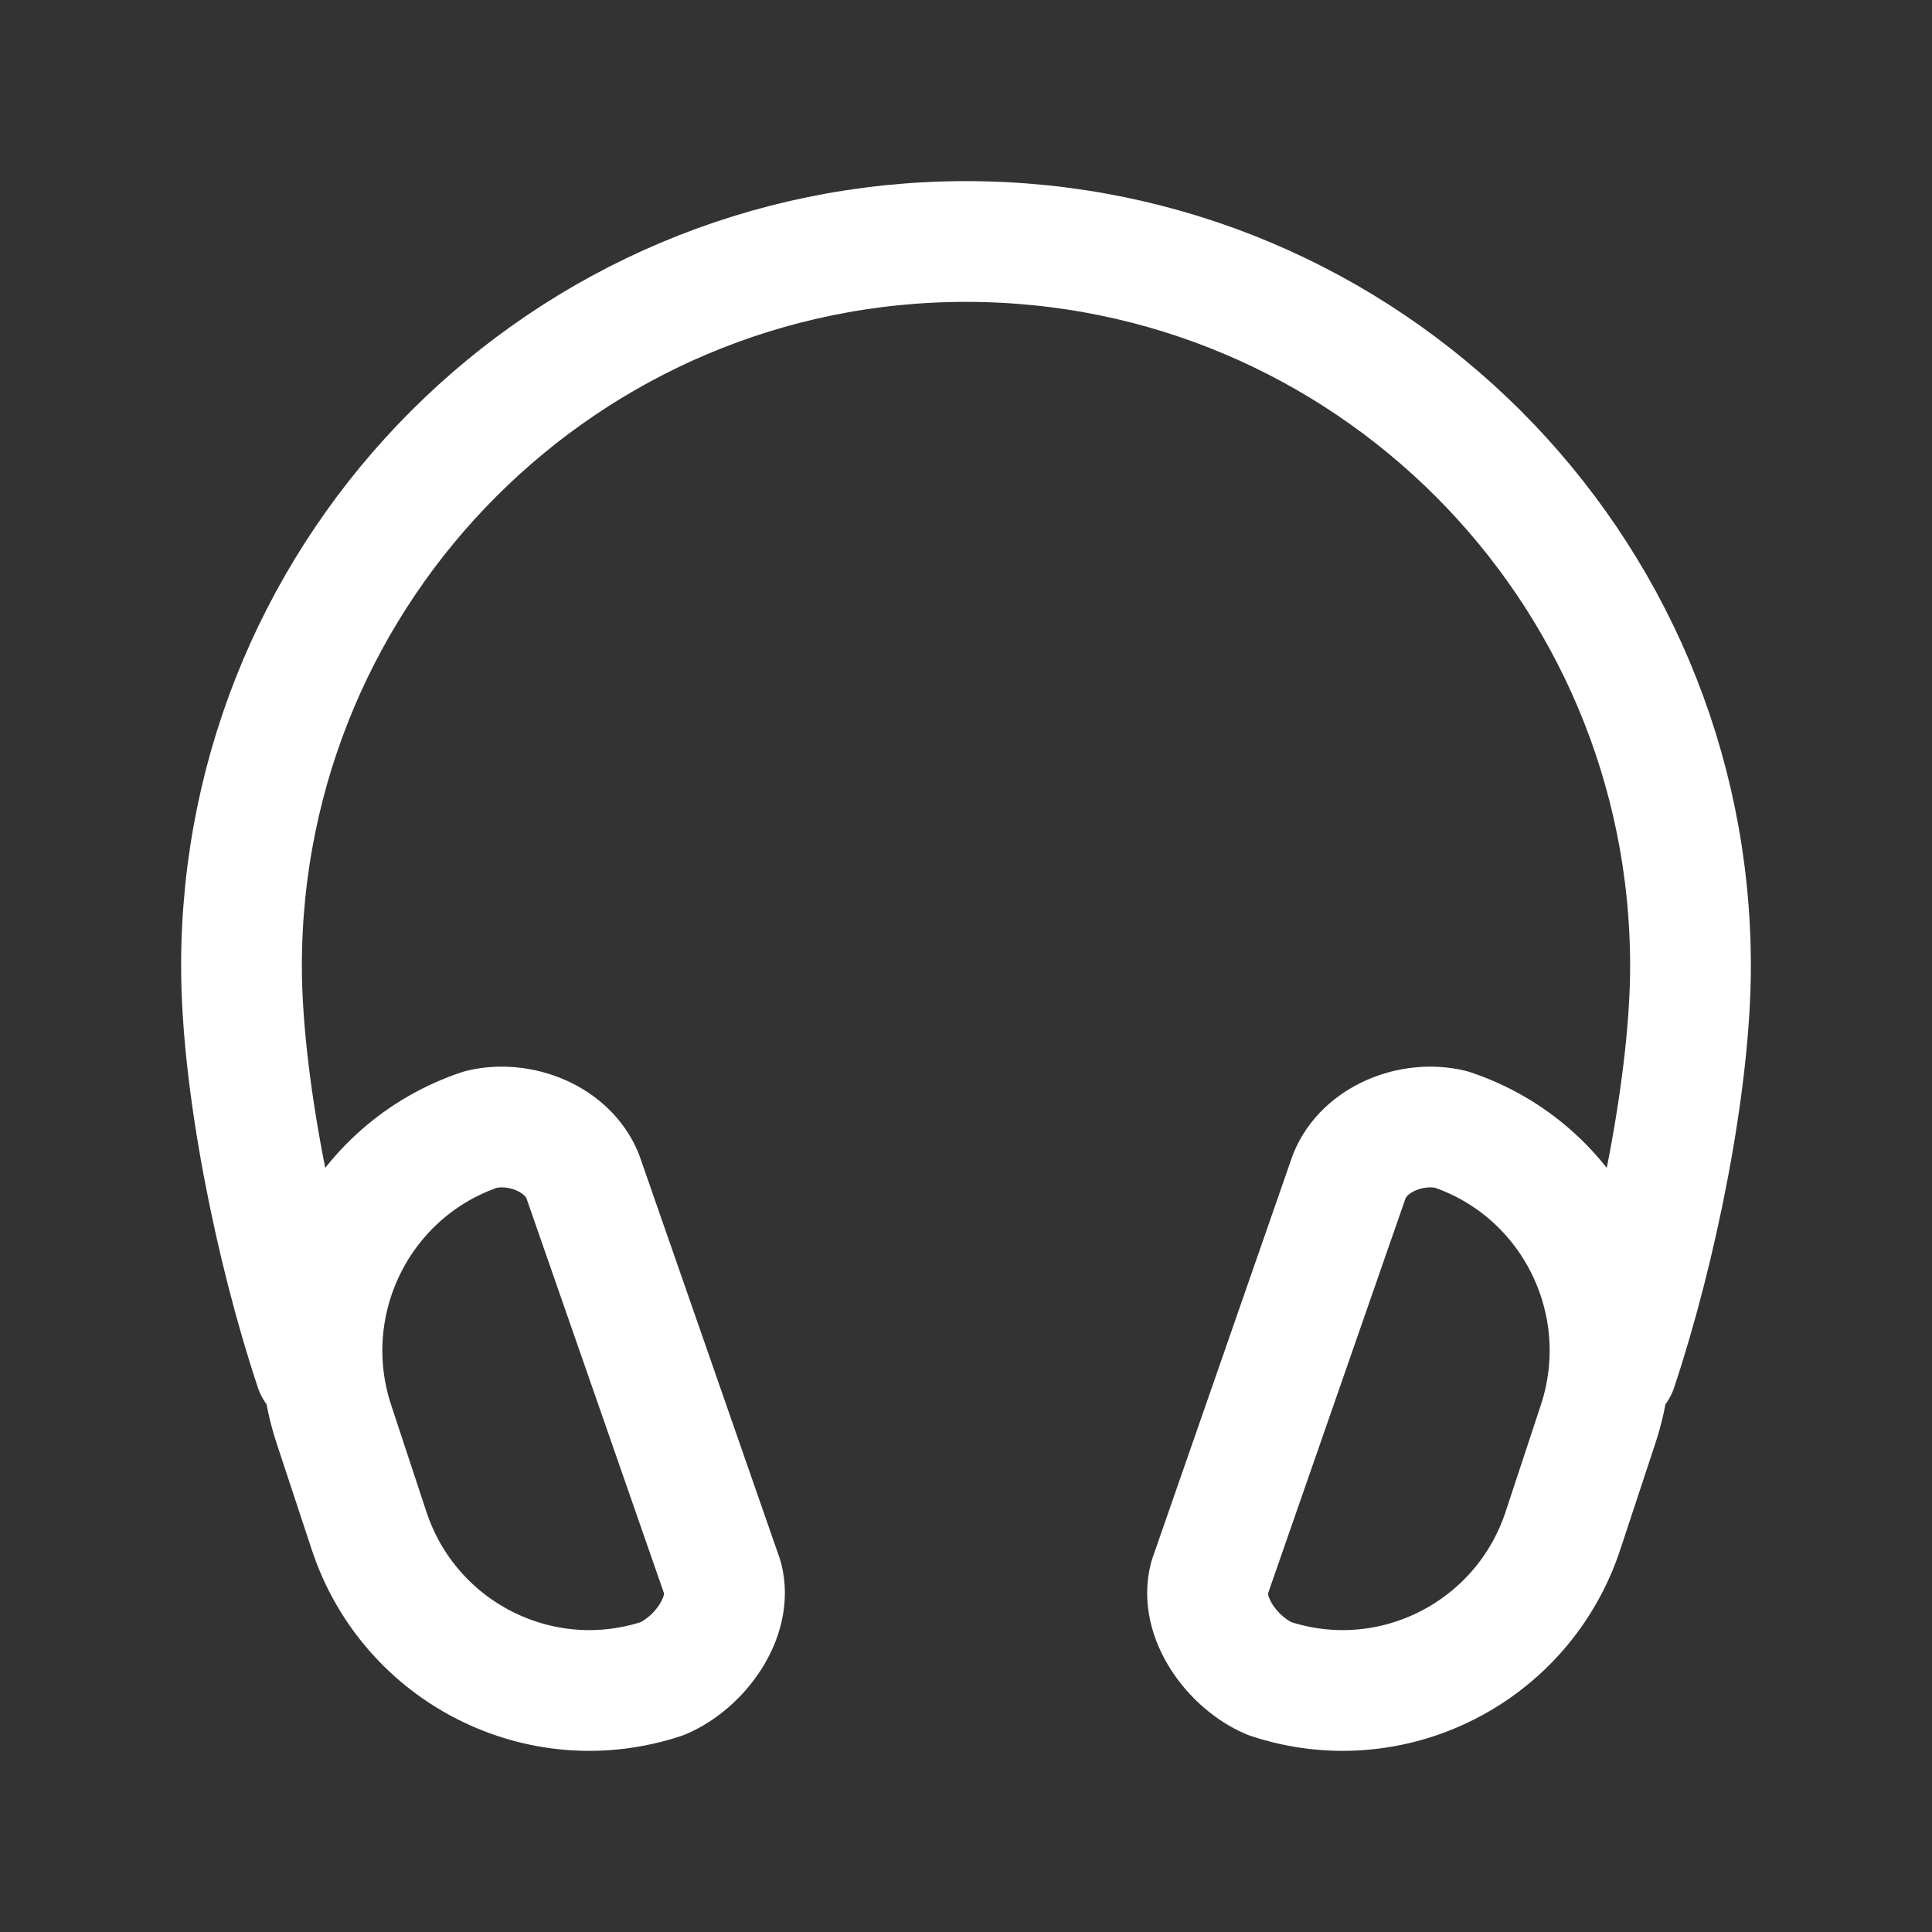 <svg xmlns="http://www.w3.org/2000/svg" viewBox="0 0 24 24" width="32" height="32" color="#ffffff" fill="none">
    <rect x="0" y="0" width="24" height="24" fill="#333333" stroke="none"/>
    <path d="M20.085 17C20.585 15.5 21 13.437 21 12C21 7.029 16.971 3 12 3C7.029 3 3 7.029 3 12C3 13.437 3.415 15.5 3.915 17" stroke="#ffffff" stroke-width="1.5" stroke-linecap="round" stroke-linejoin="round"></path>
    <path d="M8.977 19.604L7.239 14.613C7.053 14.147 6.462 13.913 5.975 14.03C4.464 14.533 3.646 16.172 4.147 17.689L4.585 19.016C5.087 20.533 6.717 21.355 8.228 20.852C8.689 20.656 9.104 20.09 8.977 19.604Z" stroke="#ffffff" stroke-width="1.5" stroke-linecap="round" stroke-linejoin="round"></path>
    <path d="M15.024 19.604L16.761 14.613C16.947 14.147 17.538 13.913 18.025 14.03C19.536 14.533 20.354 16.172 19.853 17.689L19.415 19.016C18.913 20.533 17.282 21.355 15.772 20.852C15.311 20.656 14.896 20.09 15.024 19.604Z" stroke="#ffffff" stroke-width="1.5" stroke-linecap="round" stroke-linejoin="round"></path>
</svg>